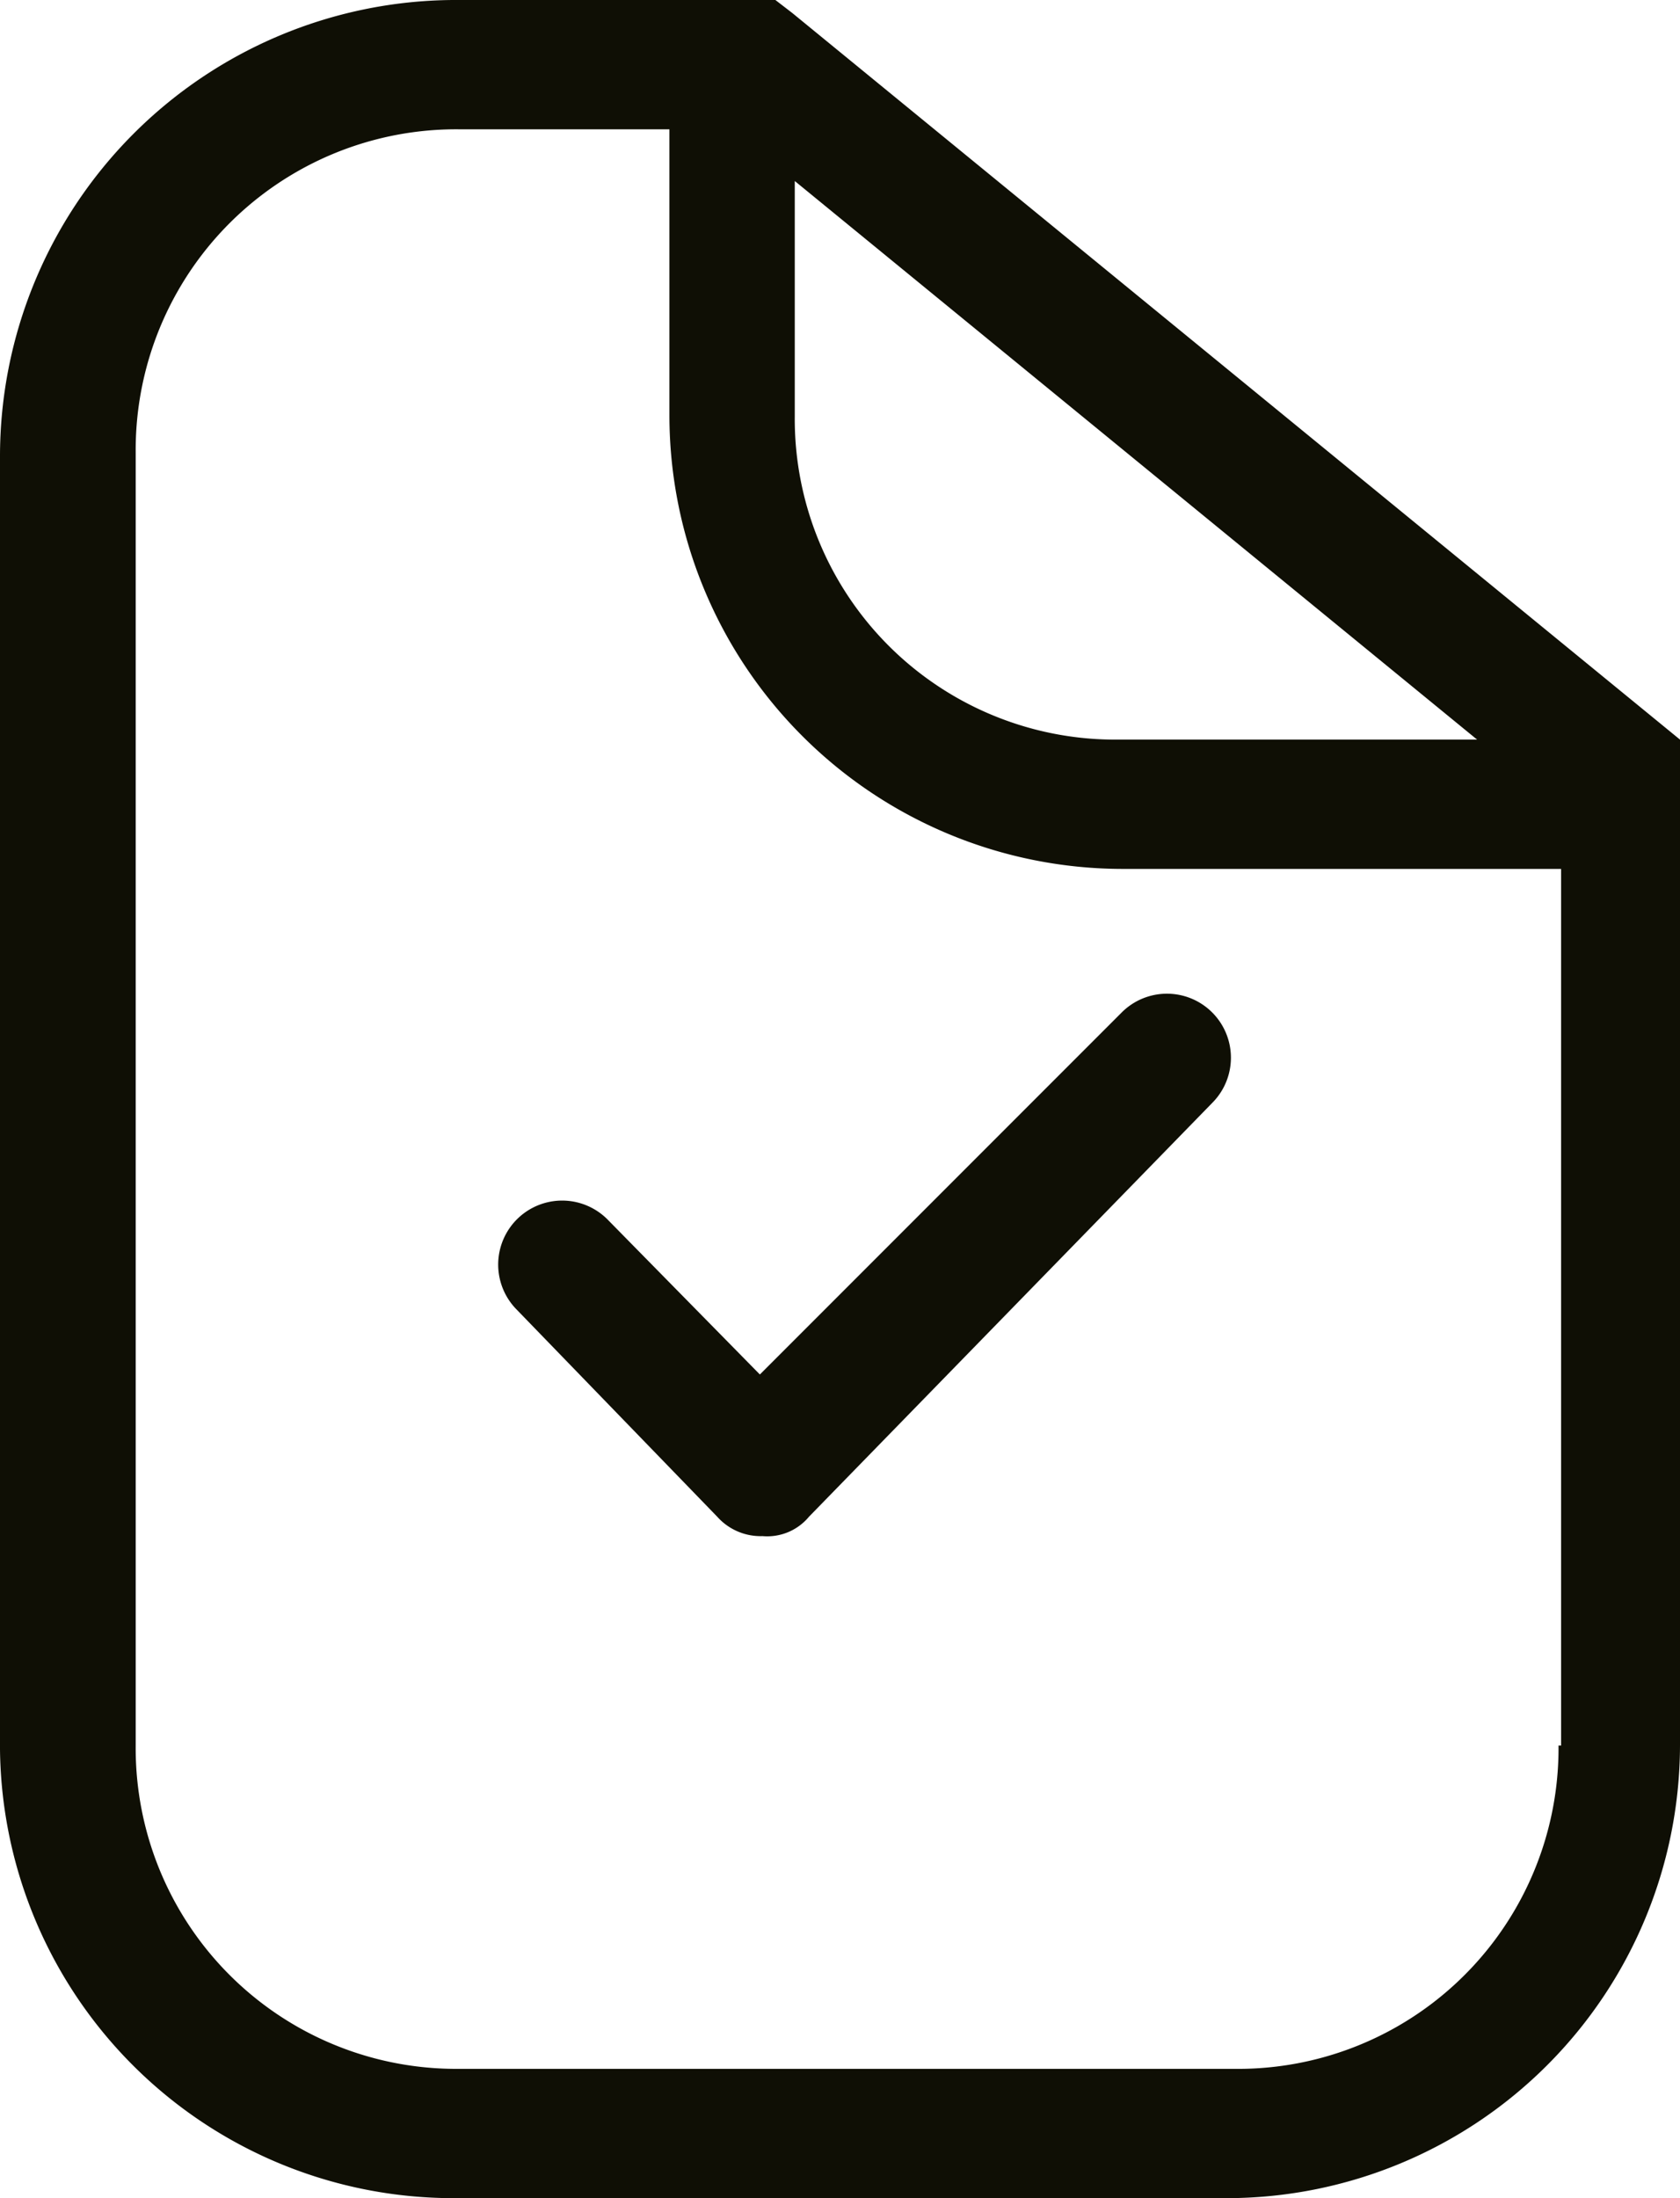 <svg id="Ebene_1" data-name="Ebene 1" xmlns="http://www.w3.org/2000/svg" viewBox="0 0 13 17"><defs><style>.cls-1{fill:#0f0f05;}</style></defs><title>gratis_datencheck</title><path class="cls-1" d="M13,5.72,6.13.1,6,0H3.5A3.53,3.53,0,0,0,0,3.53v10A3.51,3.51,0,0,0,3.5,17h6A3.51,3.51,0,0,0,13,13.5V5.72Zm-1.57,0H8.65a2.48,2.48,0,0,1-2.5-2.5V1.4Zm.63,7.78A2.48,2.48,0,0,1,9.55,16h-6a2.48,2.48,0,0,1-2.5-2.5V3.5A2.48,2.48,0,0,1,3.55,1H5.18V3.22a3.51,3.51,0,0,0,3.5,3.5h3.4V13.5Z"/><path class="cls-1" d="M5.9,11.88h0a.45.45,0,0,1-.35-.15L4,10.13a.49.49,0,0,1,.7-.7l1.18,1.2,2.8-2.8a.49.49,0,1,1,.7.7l-3.12,3.2A.42.42,0,0,1,5.9,11.88Z"/></svg>